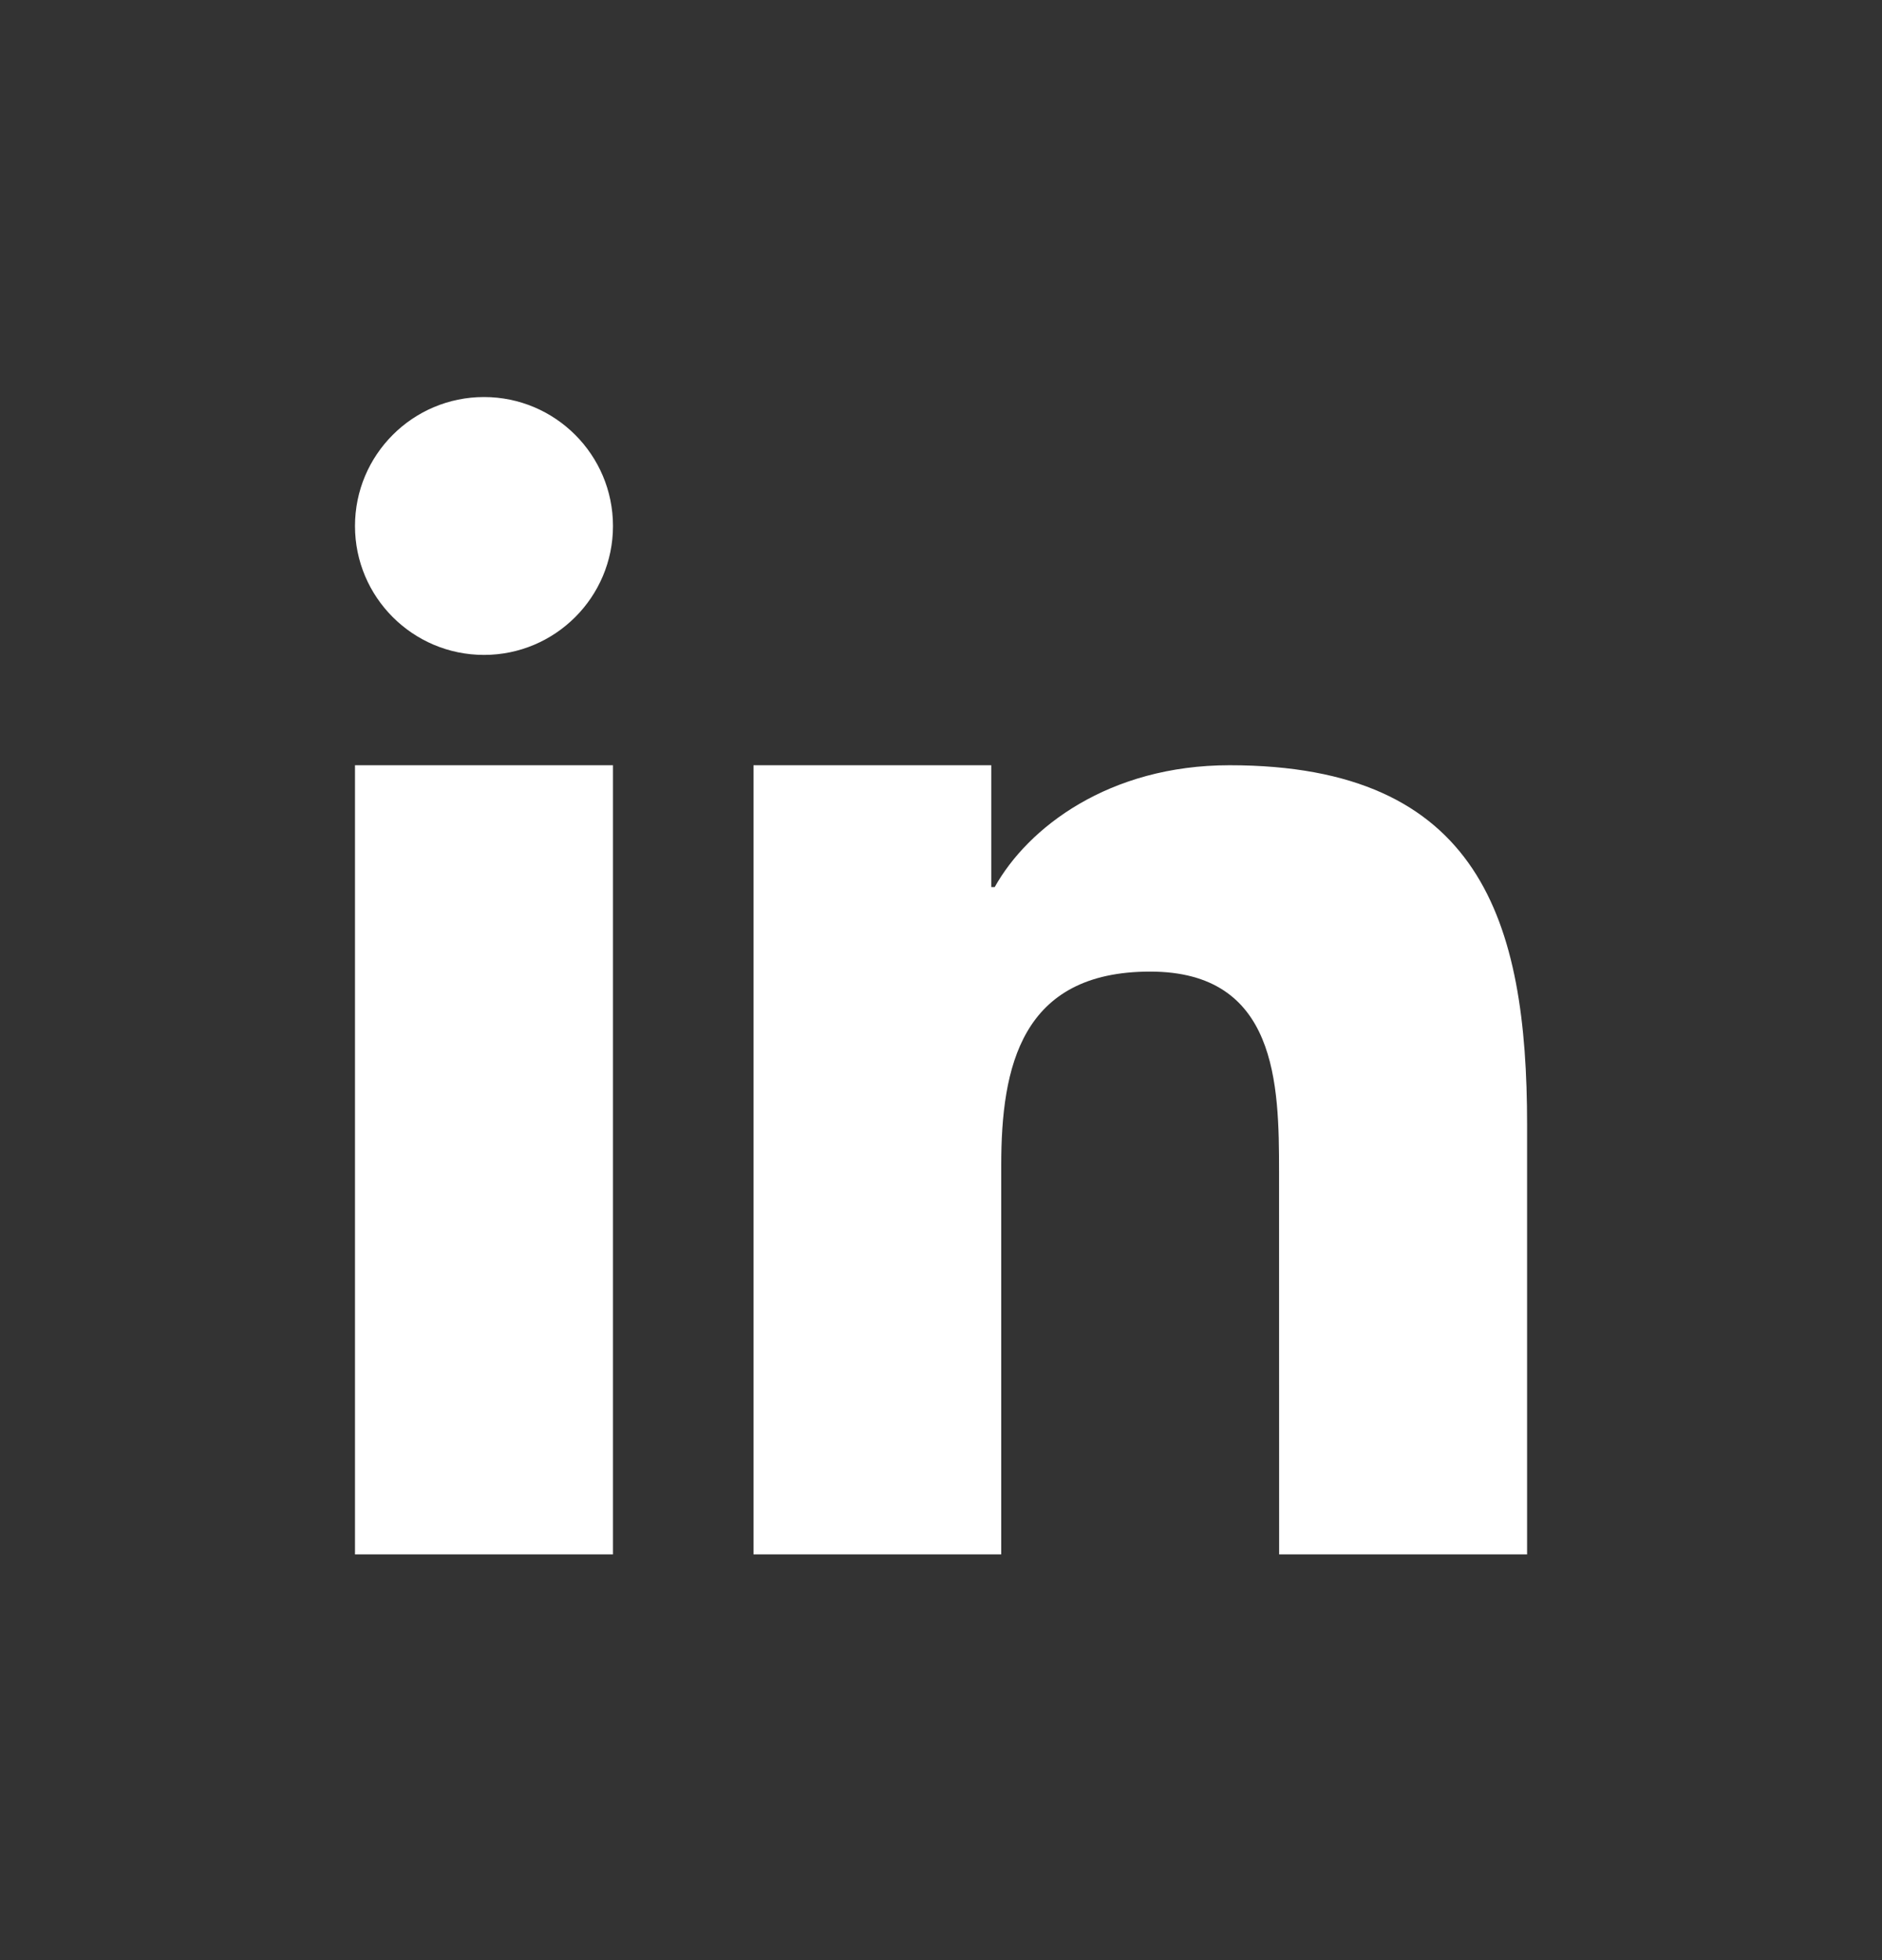<svg width="24" height="25" viewBox="0 0 24 25" fill="none" xmlns="http://www.w3.org/2000/svg">
<rect x="0" y="0" width="24" height="25" fill="#333333" stroke="none"/>
<g clip-path="url(#clip0_884_13707)">
<path fill-rule="evenodd" clip-rule="evenodd" d="M9.609 9.76H12.641V11.314H12.685C13.107 10.557 14.14 9.76 15.68 9.76C18.882 9.76 19.474 11.753 19.474 14.345V19.825H16.312L16.311 14.944C16.311 13.828 16.288 12.392 14.667 12.392C13.021 12.392 12.768 13.607 12.768 14.863V19.825H9.609V9.76ZM7.817 6.709C7.817 7.616 7.08 8.353 6.172 8.353C5.264 8.353 4.527 7.616 4.527 6.709C4.527 5.801 5.264 5.064 6.172 5.064C7.08 5.064 7.817 5.801 7.817 6.709ZM4.527 9.76H7.817V19.825H4.527V9.76Z" fill="white"/>
</g>
<defs>
<clipPath id="clip0_884_13707">
<rect width="24" height="23.889" fill="white" transform="translate(0 0.5)"/>
</clipPath>
</defs>
</svg>

